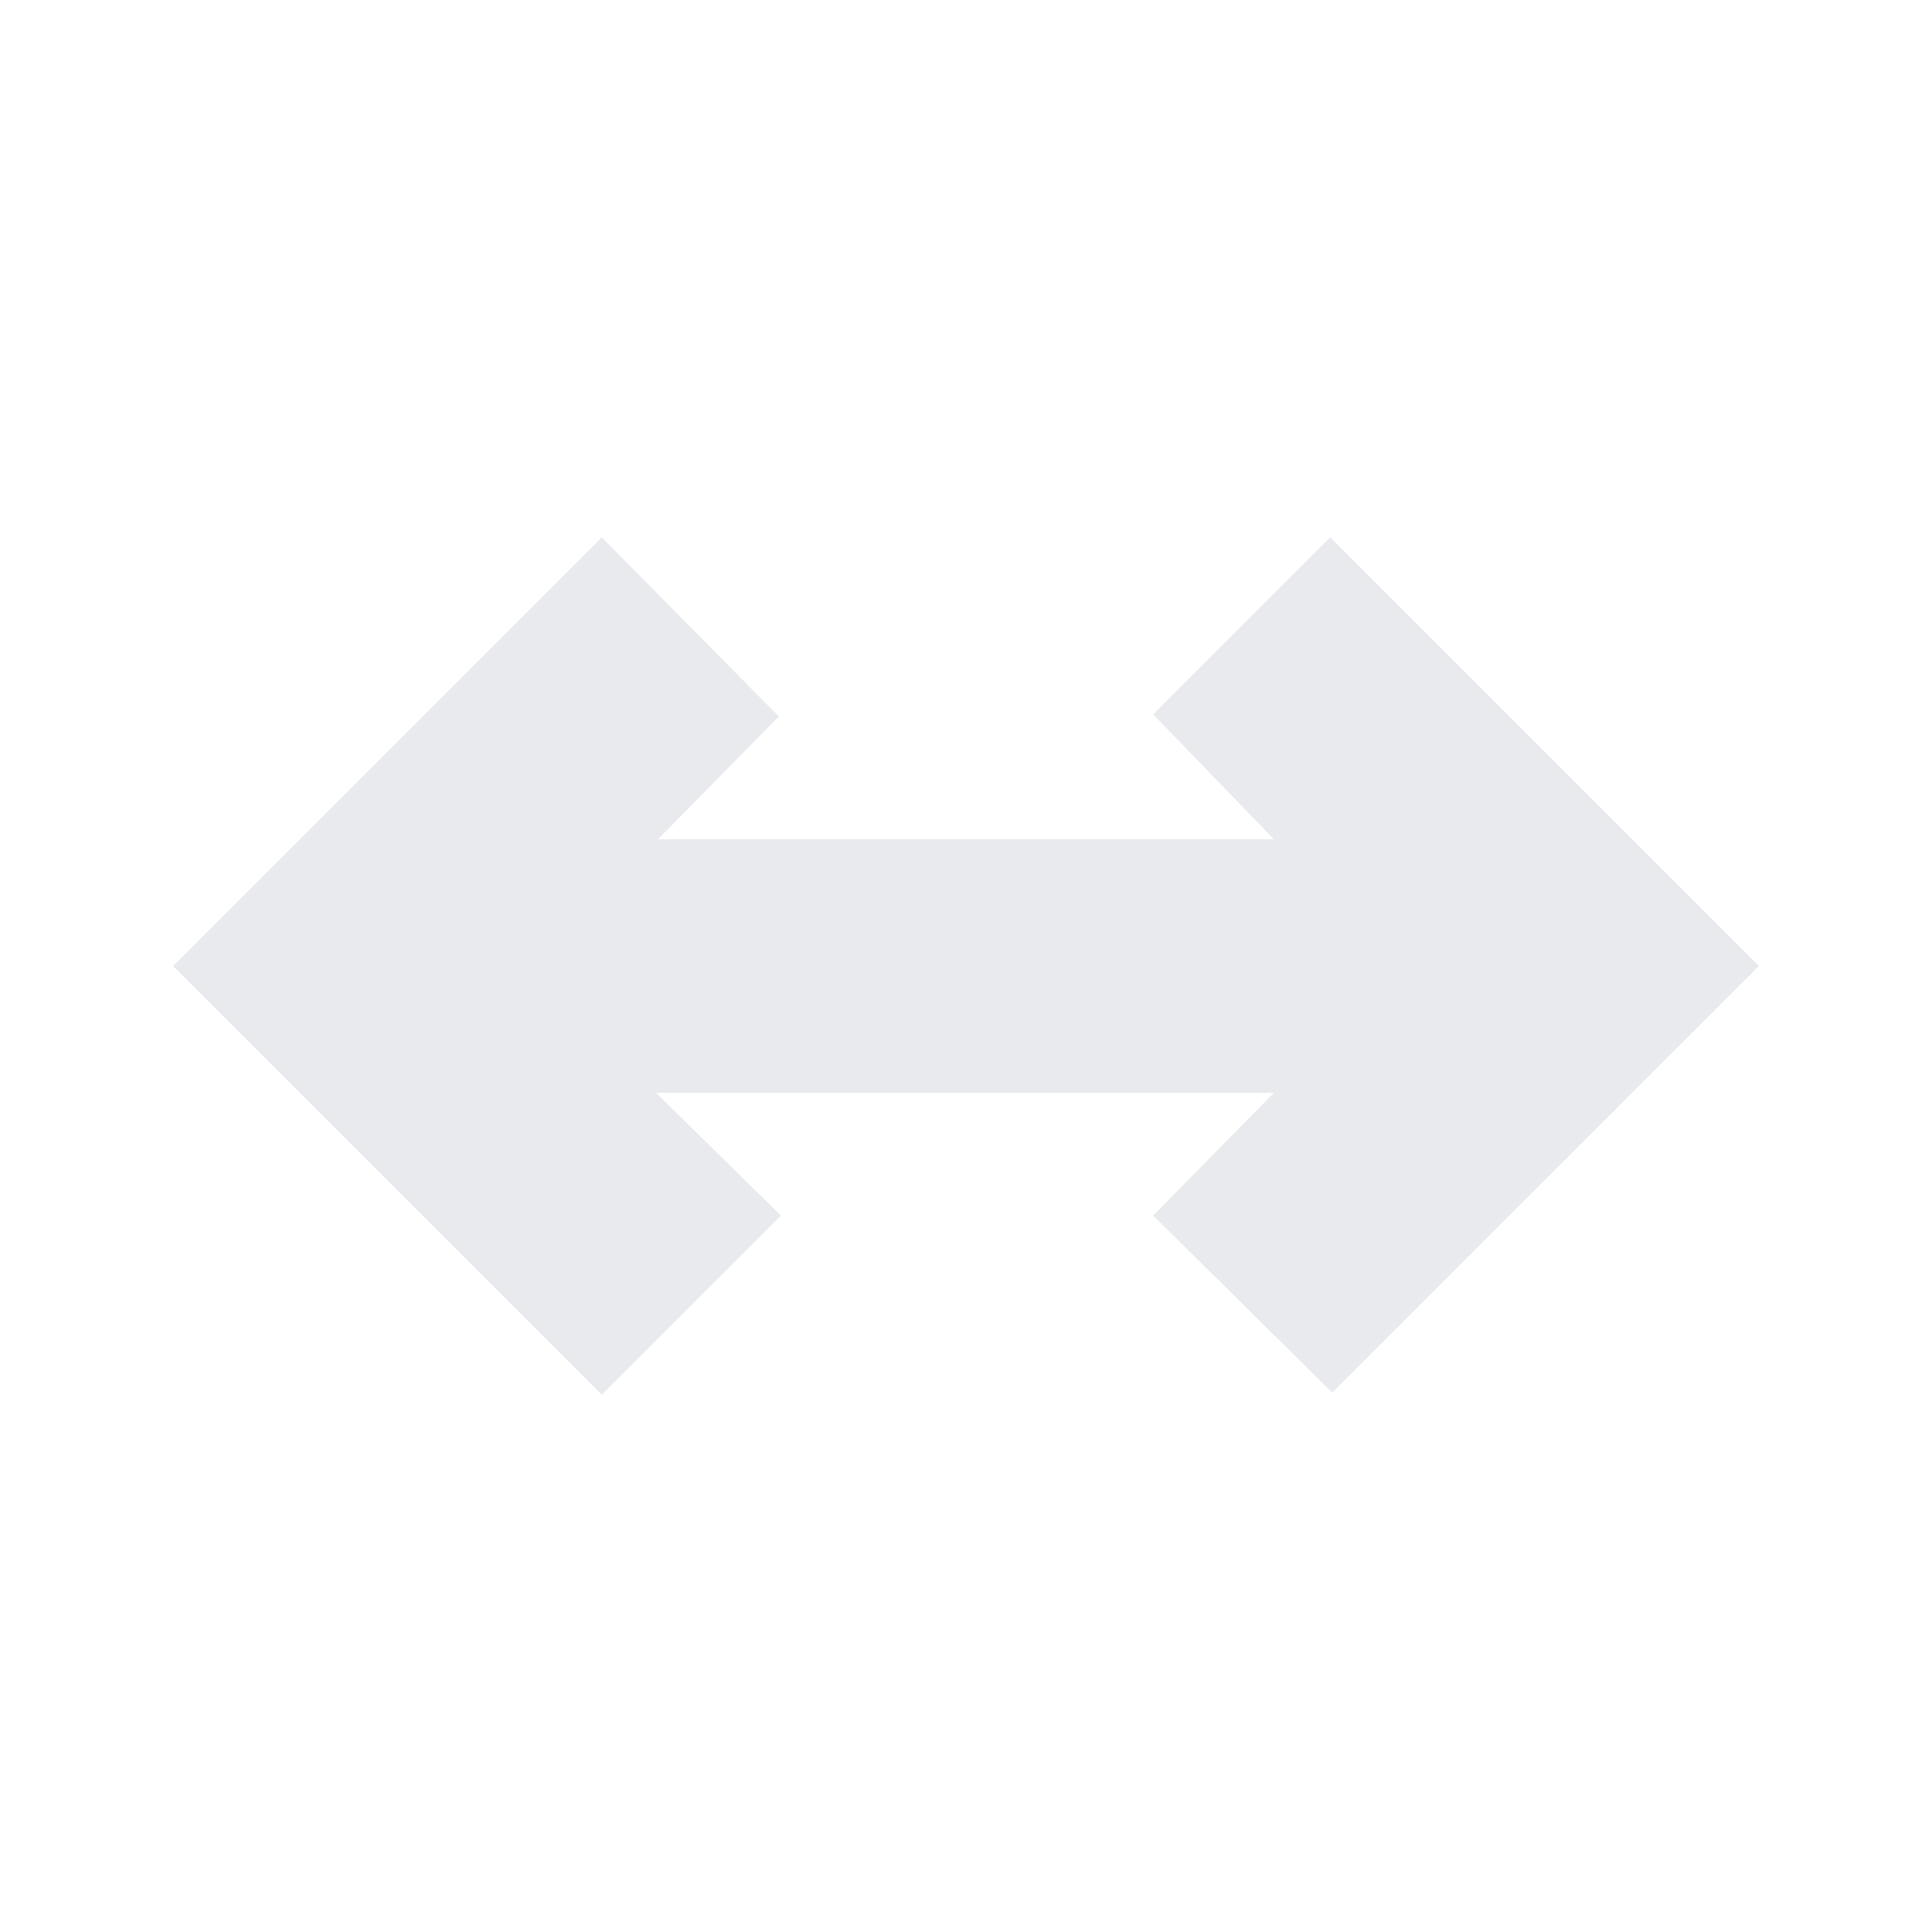 <svg xmlns="http://www.w3.org/2000/svg" height="24px" viewBox="0 -960 960 960" width="24px" fill="#e8eaed"><path d="M299-267 86-480l213-213 88 89-60 61h306l-60-62 88-88 213 213-212 212-89-88 60-61H326l62 61-89 89Z"/></svg>